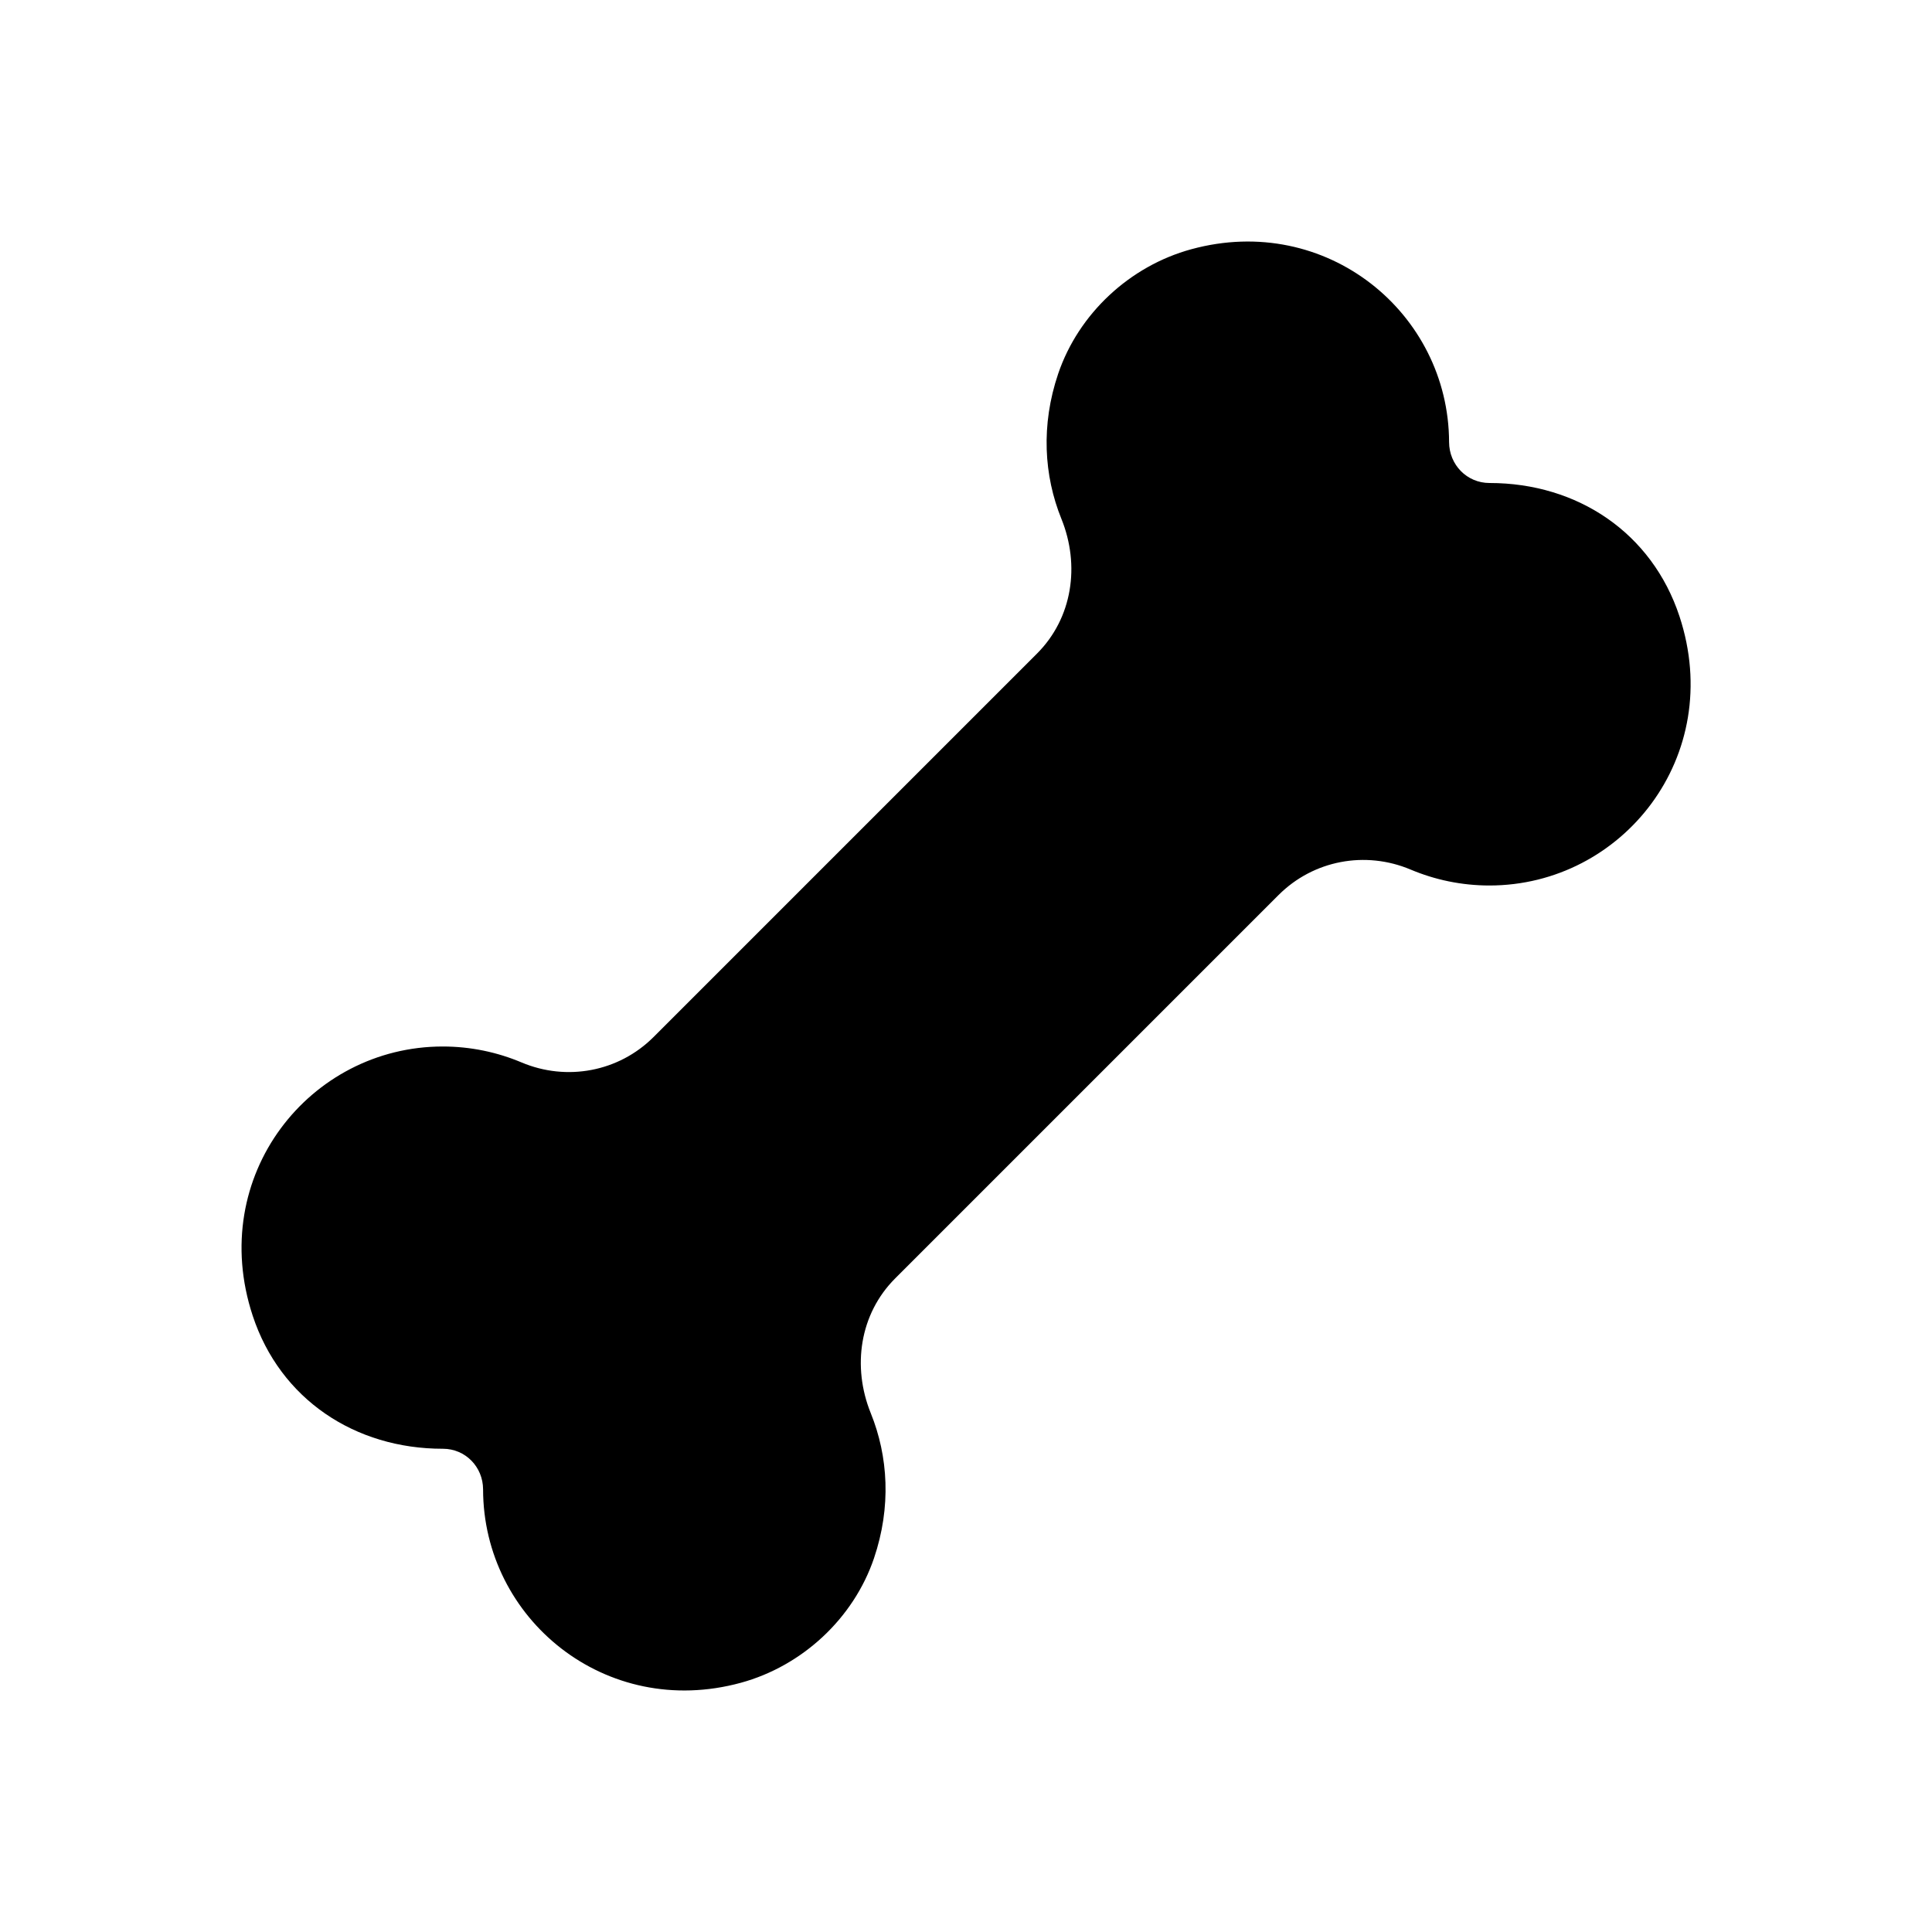 <svg width="24" height="24" viewBox="0 0 24 24" fill="none" xmlns="http://www.w3.org/2000/svg">
<path d="M5.502 17.997C4.41 17.998 3.481 17.382 3.139 16.344C2.567 14.608 3.847 13 5.5 13C5.846 13 6.178 13.071 6.479 13.198C7.041 13.435 7.686 13.314 8.118 12.883L12.882 8.119C13.323 7.678 13.419 7.023 13.185 6.445C12.968 5.909 12.929 5.281 13.145 4.643C13.399 3.895 14.036 3.304 14.799 3.096C16.477 2.638 17.996 3.888 18.001 5.492C18.002 5.773 18.222 6 18.503 6C19.598 6 20.521 6.62 20.863 7.656C21.435 9.392 20.155 11 18.502 11C18.156 11 17.824 10.929 17.523 10.802C16.961 10.565 16.316 10.686 15.884 11.117L11.12 15.881C10.679 16.322 10.583 16.977 10.817 17.555C11.034 18.091 11.073 18.719 10.857 19.357C10.603 20.105 9.965 20.696 9.203 20.904C7.522 21.363 6.002 20.109 6.001 18.501C6 18.222 5.781 17.997 5.502 17.997Z" fill="black"/>
</svg>
